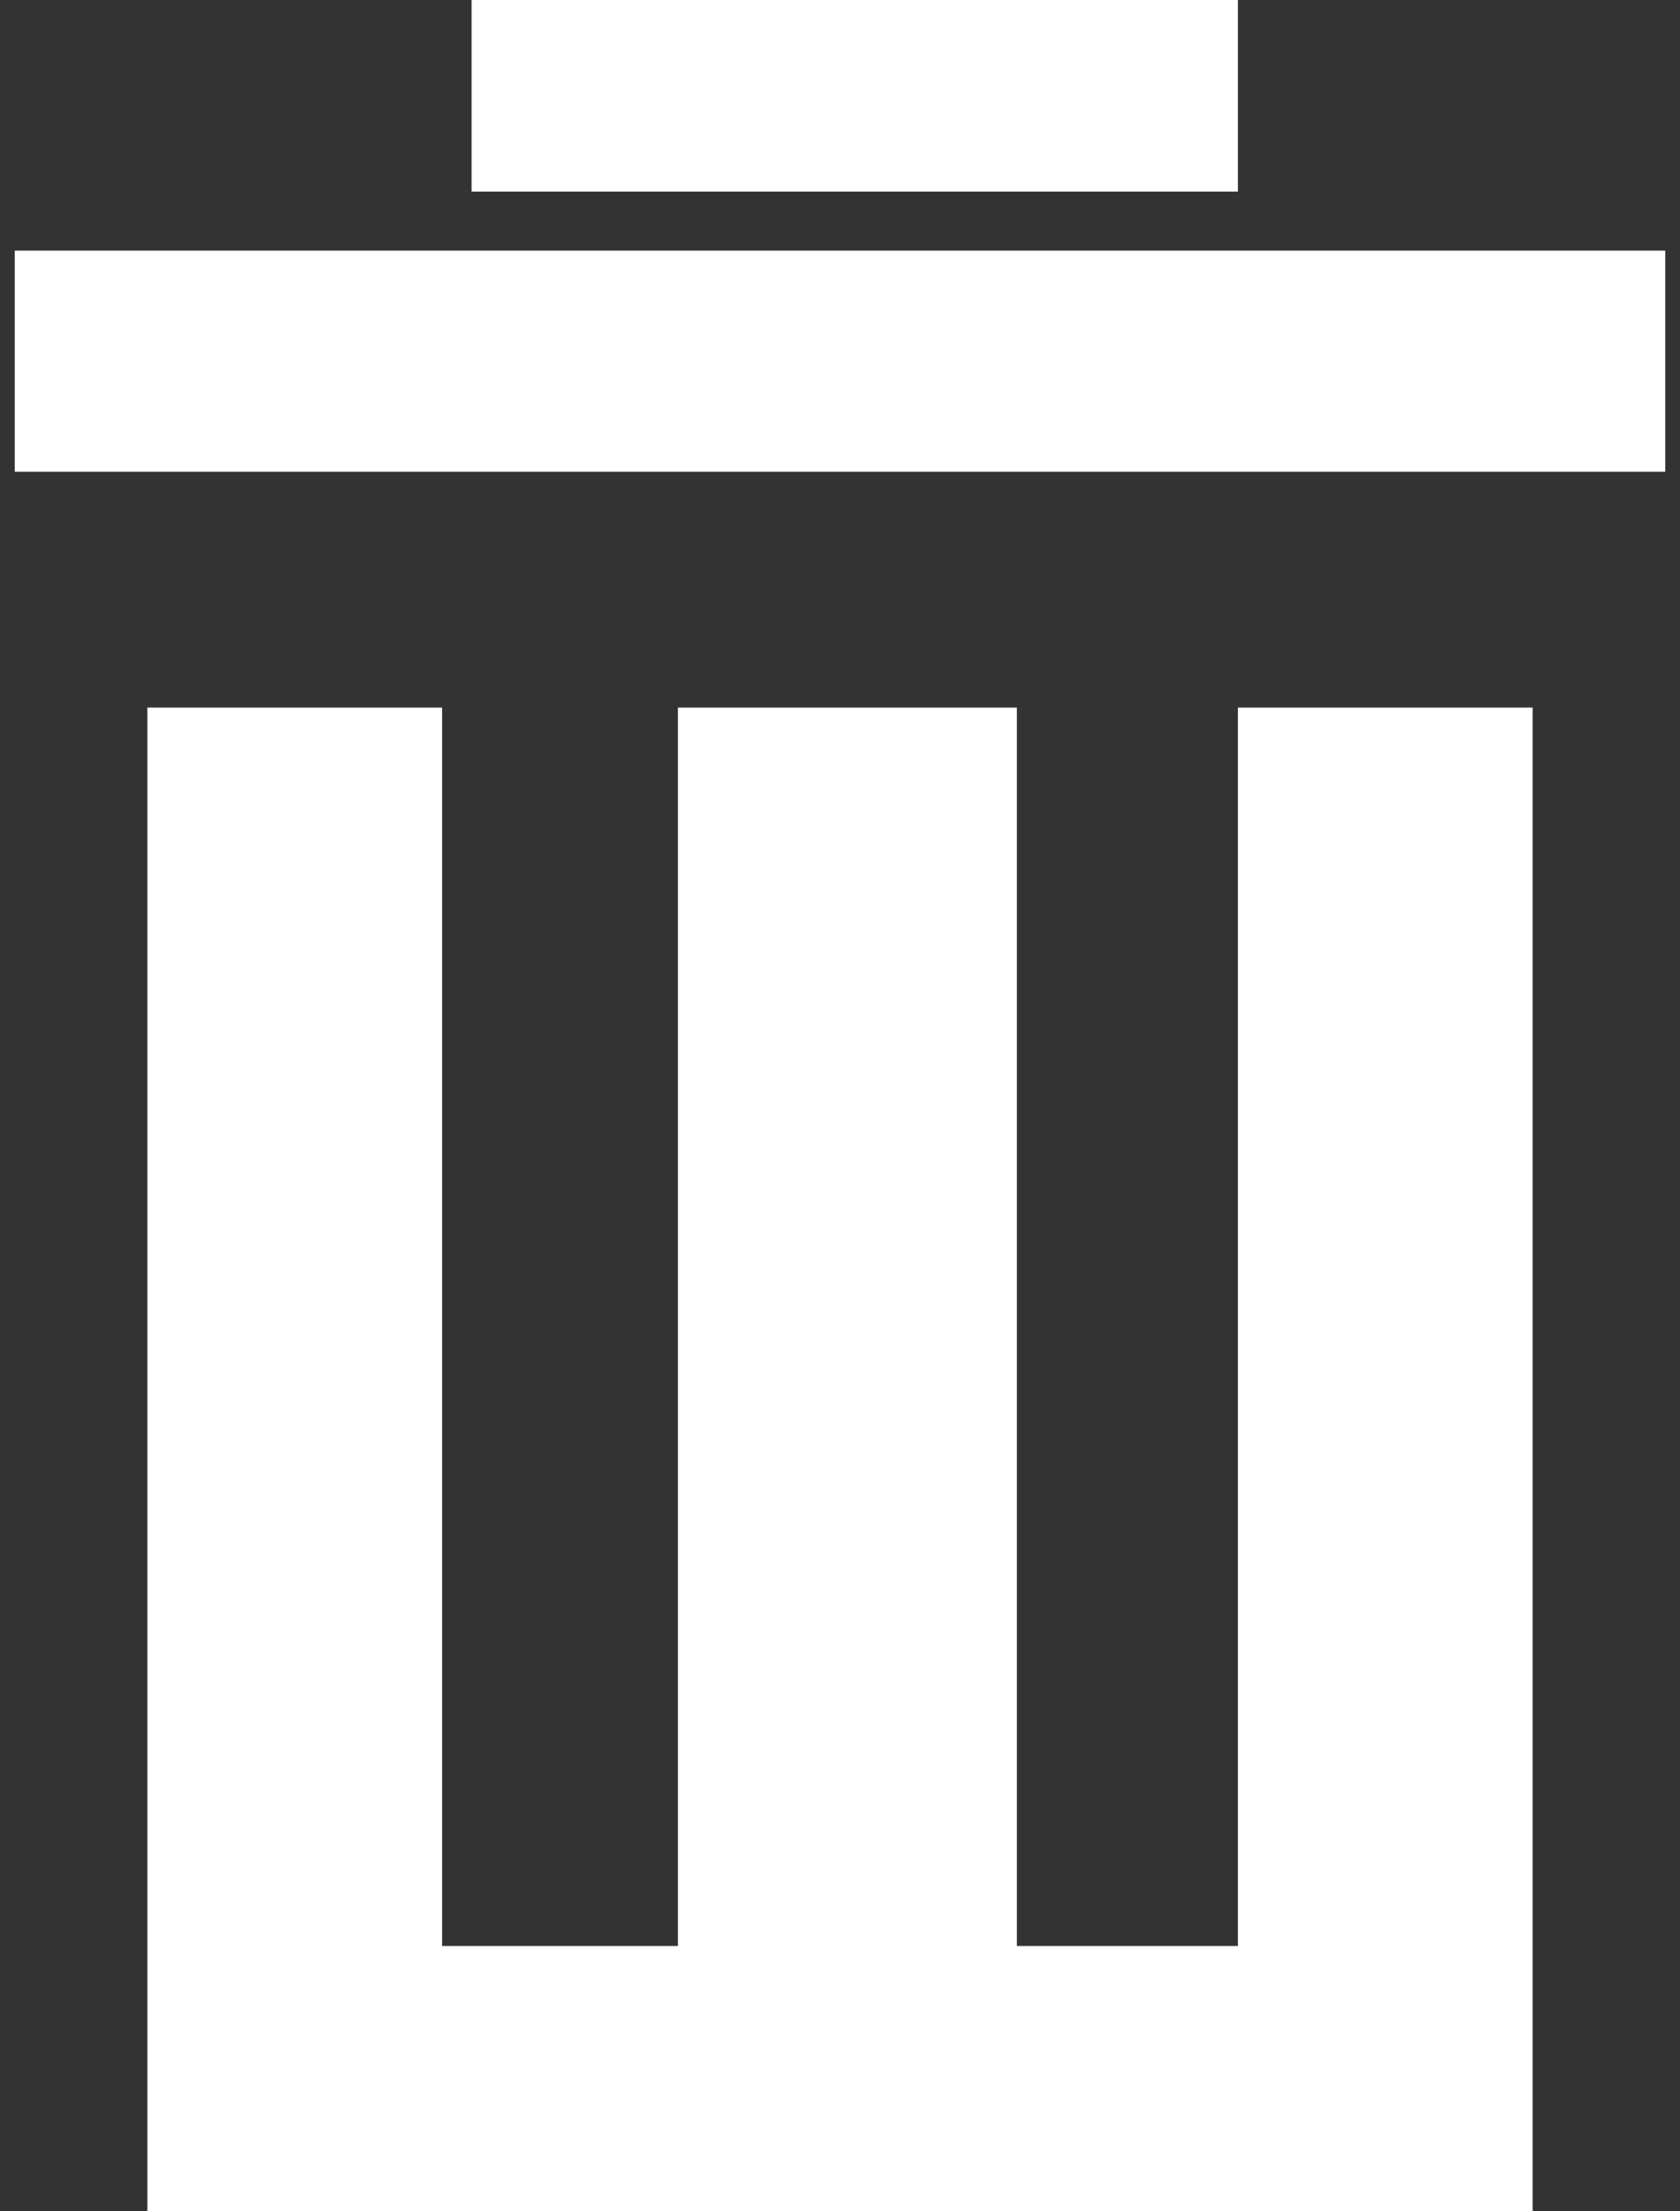 <?xml version="1.0" encoding="utf-8"?>
<!-- Generator: Adobe Illustrator 25.3.1, SVG Export Plug-In . SVG Version: 6.00 Build 0)  -->
<svg version="1.1" id="Layer_1" xmlns="http://www.w3.org/2000/svg" xmlns:xlink="http://www.w3.org/1999/xlink" x="0px" y="0px"
	 viewBox="0 0 11.4 15" style="enable-background:new 0 0 11.4 15;" xml:space="preserve">
<rect x="0" y="0" width="11.4" height="15" fill="#333333" stroke="none"/>
<style type="text/css">
	.st0{fill:#FFFFFF;}
</style>
<g>
	<path id="path1" class="st0" d="M1,4.8h2v8.4h1.6V4.8h2.3v8.4h1.5V4.8h2V15H1C1,15,1,4.8,1,4.8z M0.1,1.7h11.2v1.5H0.1
		C0.1,3.2,0.1,1.7,0.1,1.7z M3.2,0h5.2v1.3H3.2V0z"/>
</g>
</svg>
